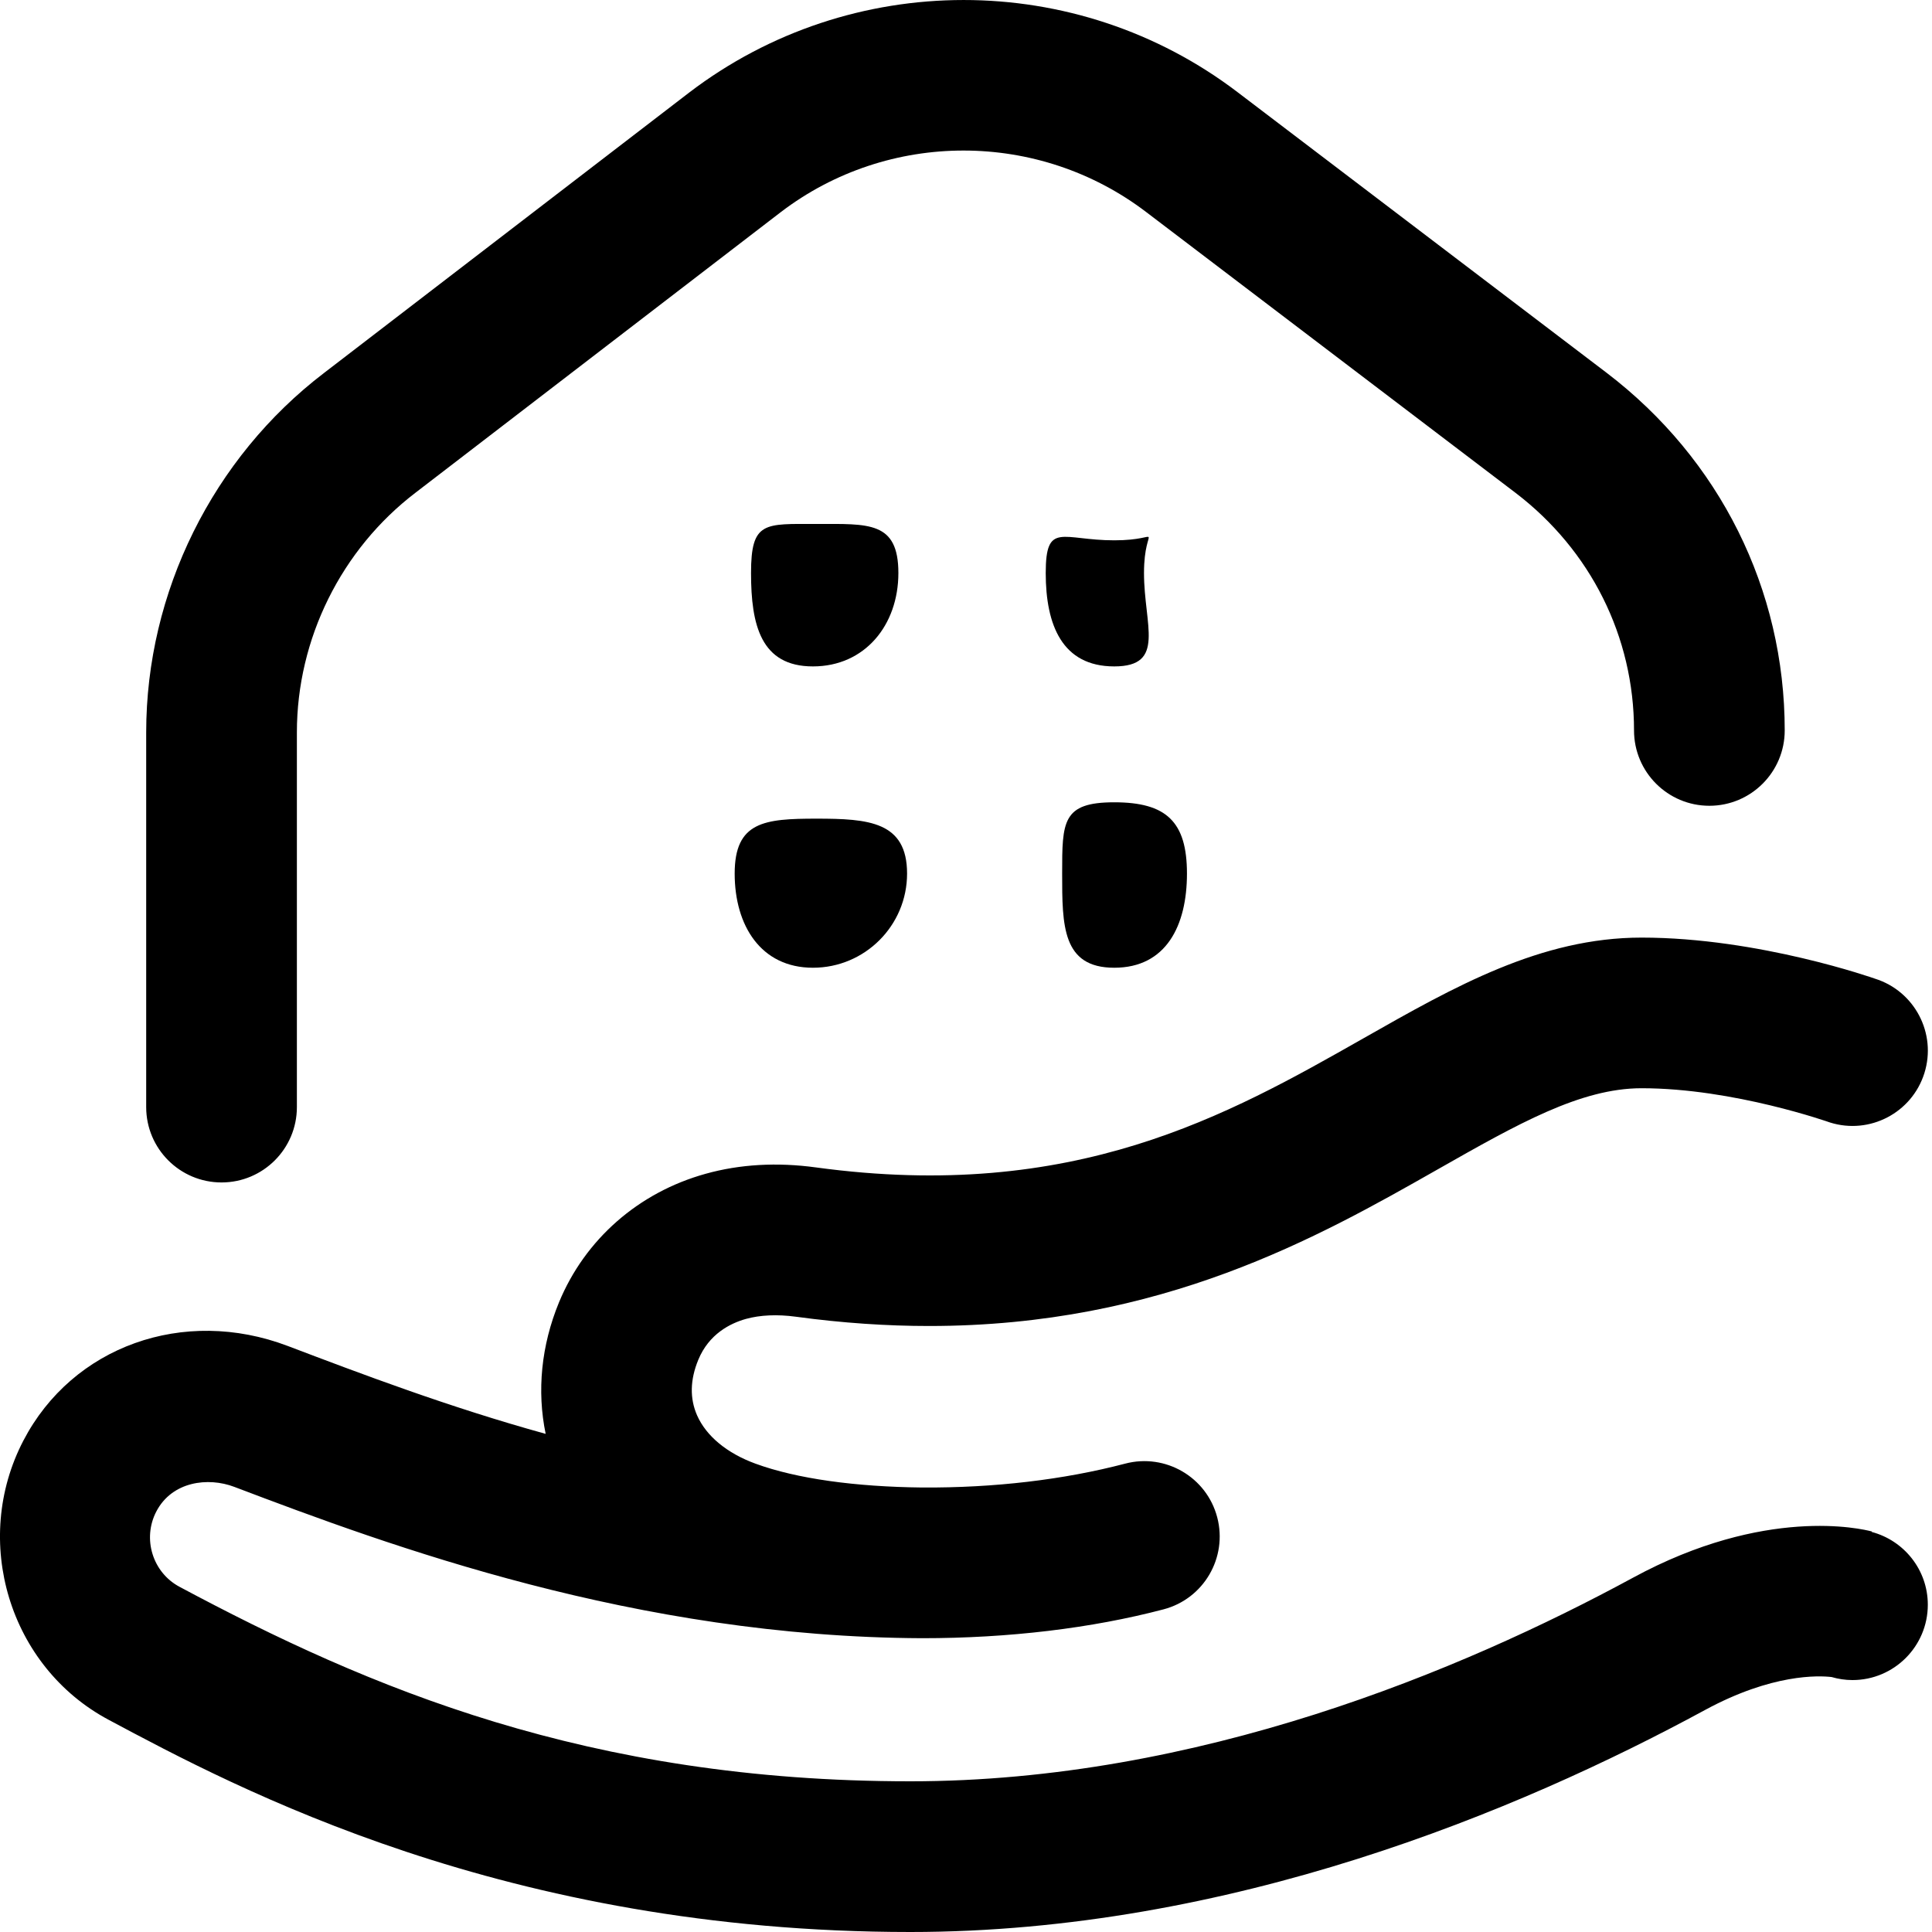 <svg width="30" height="30" viewBox="0 0 30 30" fill="none" xmlns="http://www.w3.org/2000/svg">
<path d="M0.363 22.37C1.125 20.905 2.852 20.287 4.468 20.9C5.595 21.328 6.973 21.851 8.473 22.265C8.335 21.599 8.404 20.893 8.68 20.223C9.084 19.245 9.913 18.517 10.955 18.227C11.488 18.078 12.066 18.045 12.673 18.128C16.681 18.673 19.068 17.317 21.173 16.122C22.588 15.318 23.925 14.559 25.49 14.559C27.317 14.559 29.115 15.197 29.115 15.197C29.731 15.39 30.075 16.047 29.882 16.663C29.689 17.28 29.032 17.623 28.416 17.43C28.416 17.43 26.921 16.898 25.49 16.898C24.543 16.898 23.566 17.453 22.328 18.156C20.476 19.208 18.043 20.59 14.427 20.59C13.777 20.59 13.088 20.545 12.358 20.446C12.072 20.407 11.804 20.419 11.583 20.48C11.337 20.549 11.008 20.715 10.843 21.115C10.715 21.425 10.709 21.715 10.824 21.977C10.966 22.299 11.288 22.566 11.732 22.728C12.372 22.962 13.284 23.087 14.319 23.098C15.431 23.105 16.517 22.978 17.472 22.727C18.097 22.563 18.737 22.936 18.901 23.561C19.065 24.186 18.692 24.826 18.067 24.99C16.949 25.284 15.664 25.438 14.319 25.438C9.871 25.419 6.064 24.009 3.638 23.088C3.231 22.933 2.671 23.002 2.427 23.471C2.208 23.892 2.369 24.417 2.788 24.64C5.723 26.209 9.13 27.66 14.136 27.66C18.593 27.66 22.698 25.941 25.358 24.498C27.406 23.386 28.903 23.737 29.067 23.781L29.064 23.788C29.565 23.921 29.935 24.376 29.935 24.918C29.935 25.564 29.411 26.088 28.765 26.088C28.652 26.088 28.544 26.071 28.441 26.041C28.241 26.018 27.52 25.986 26.473 26.554C23.576 28.126 19.084 30 14.136 30C7.854 30 3.688 27.774 1.685 26.704C0.141 25.879 -0.446 23.923 0.363 22.37ZM3.44 18.361C2.794 18.361 2.27 17.837 2.27 17.191V11.372C2.27 9.197 3.303 7.111 5.032 5.791L10.703 1.436C13.212 -0.478 16.712 -0.478 19.219 1.433L24.949 5.79C26.706 7.13 27.713 9.153 27.713 11.342C27.713 11.988 27.189 12.512 26.543 12.512C25.897 12.512 25.373 11.988 25.373 11.342C25.373 9.889 24.702 8.544 23.532 7.652L17.801 3.295C16.129 2.019 13.795 2.019 12.125 3.293L6.454 7.649C5.298 8.531 4.61 9.922 4.61 11.372V17.191C4.61 17.837 4.086 18.361 3.44 18.361ZM12.679 8.136C11.871 8.136 11.662 8.091 11.662 8.898C11.662 9.706 11.815 10.348 12.623 10.348C13.43 10.348 13.95 9.706 13.95 8.898C13.95 8.091 13.487 8.136 12.679 8.136ZM17.764 8.898C17.764 9.706 18.109 10.348 17.302 10.348C16.494 10.348 16.238 9.706 16.238 8.898C16.238 8.091 16.494 8.39 17.302 8.39C18.109 8.39 17.764 8.091 17.764 8.898ZM14.085 13.565C14.085 14.372 13.43 15.027 12.623 15.027C11.815 15.027 11.408 14.372 11.408 13.565C11.408 12.757 11.871 12.712 12.679 12.712C13.487 12.712 14.085 12.757 14.085 13.565ZM18.431 13.565C18.431 14.372 18.109 15.027 17.302 15.027C16.494 15.027 16.493 14.372 16.493 13.565C16.493 12.757 16.494 12.458 17.302 12.458C18.109 12.458 18.431 12.757 18.431 13.565Z" fill="black"/>
</svg>
